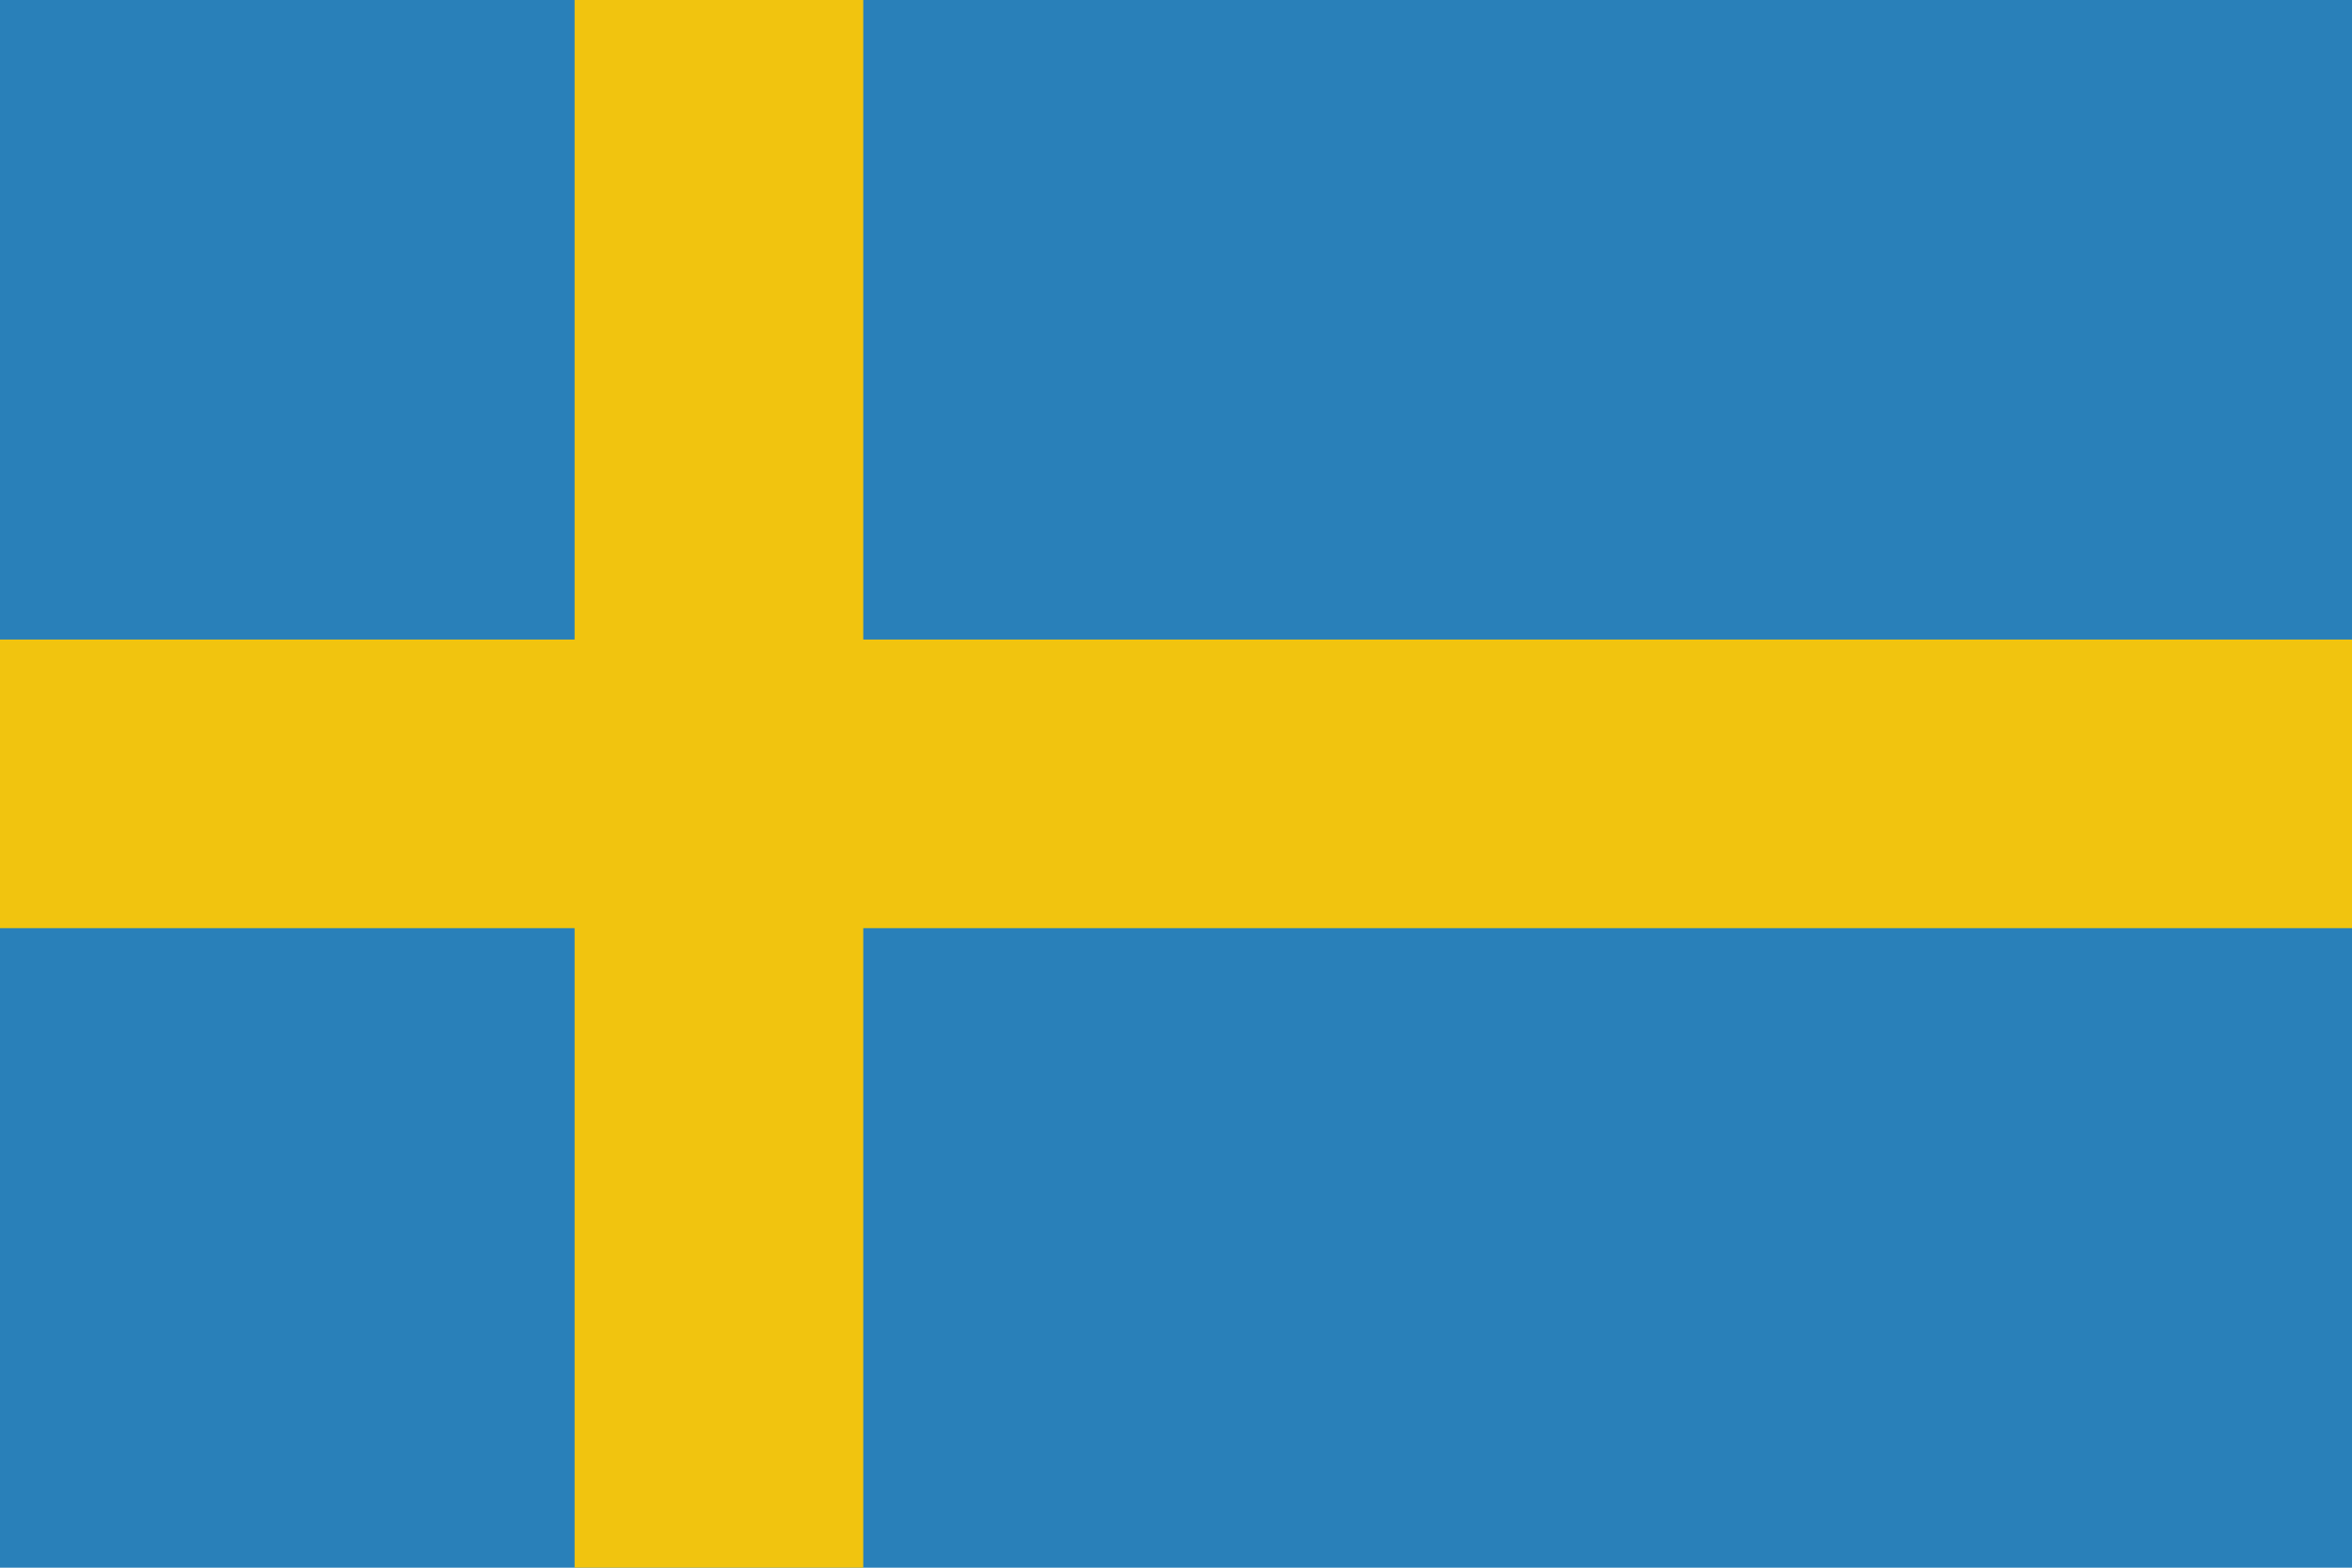 <svg id="g4146" xmlns="http://www.w3.org/2000/svg" width="60" height="40" viewBox="0 0 60 40">
  <path id="rect3017" d="M0,452.362H60v40H0Z" transform="translate(0 -452.362)" fill="#2980b9"/>
  <g id="Gruppe_1442" data-name="Gruppe 1442" transform="translate(0 0)">
    <path id="rect4136" d="M0,0H7.364V60H0Z" transform="translate(0 23.682) rotate(-90)" fill="#f1c40f"/>
    <path id="rect4142" d="M0,0H7.364V40H0Z" transform="translate(22.022 40) rotate(180)" fill="#f1c40f"/>
  </g>
</svg>
